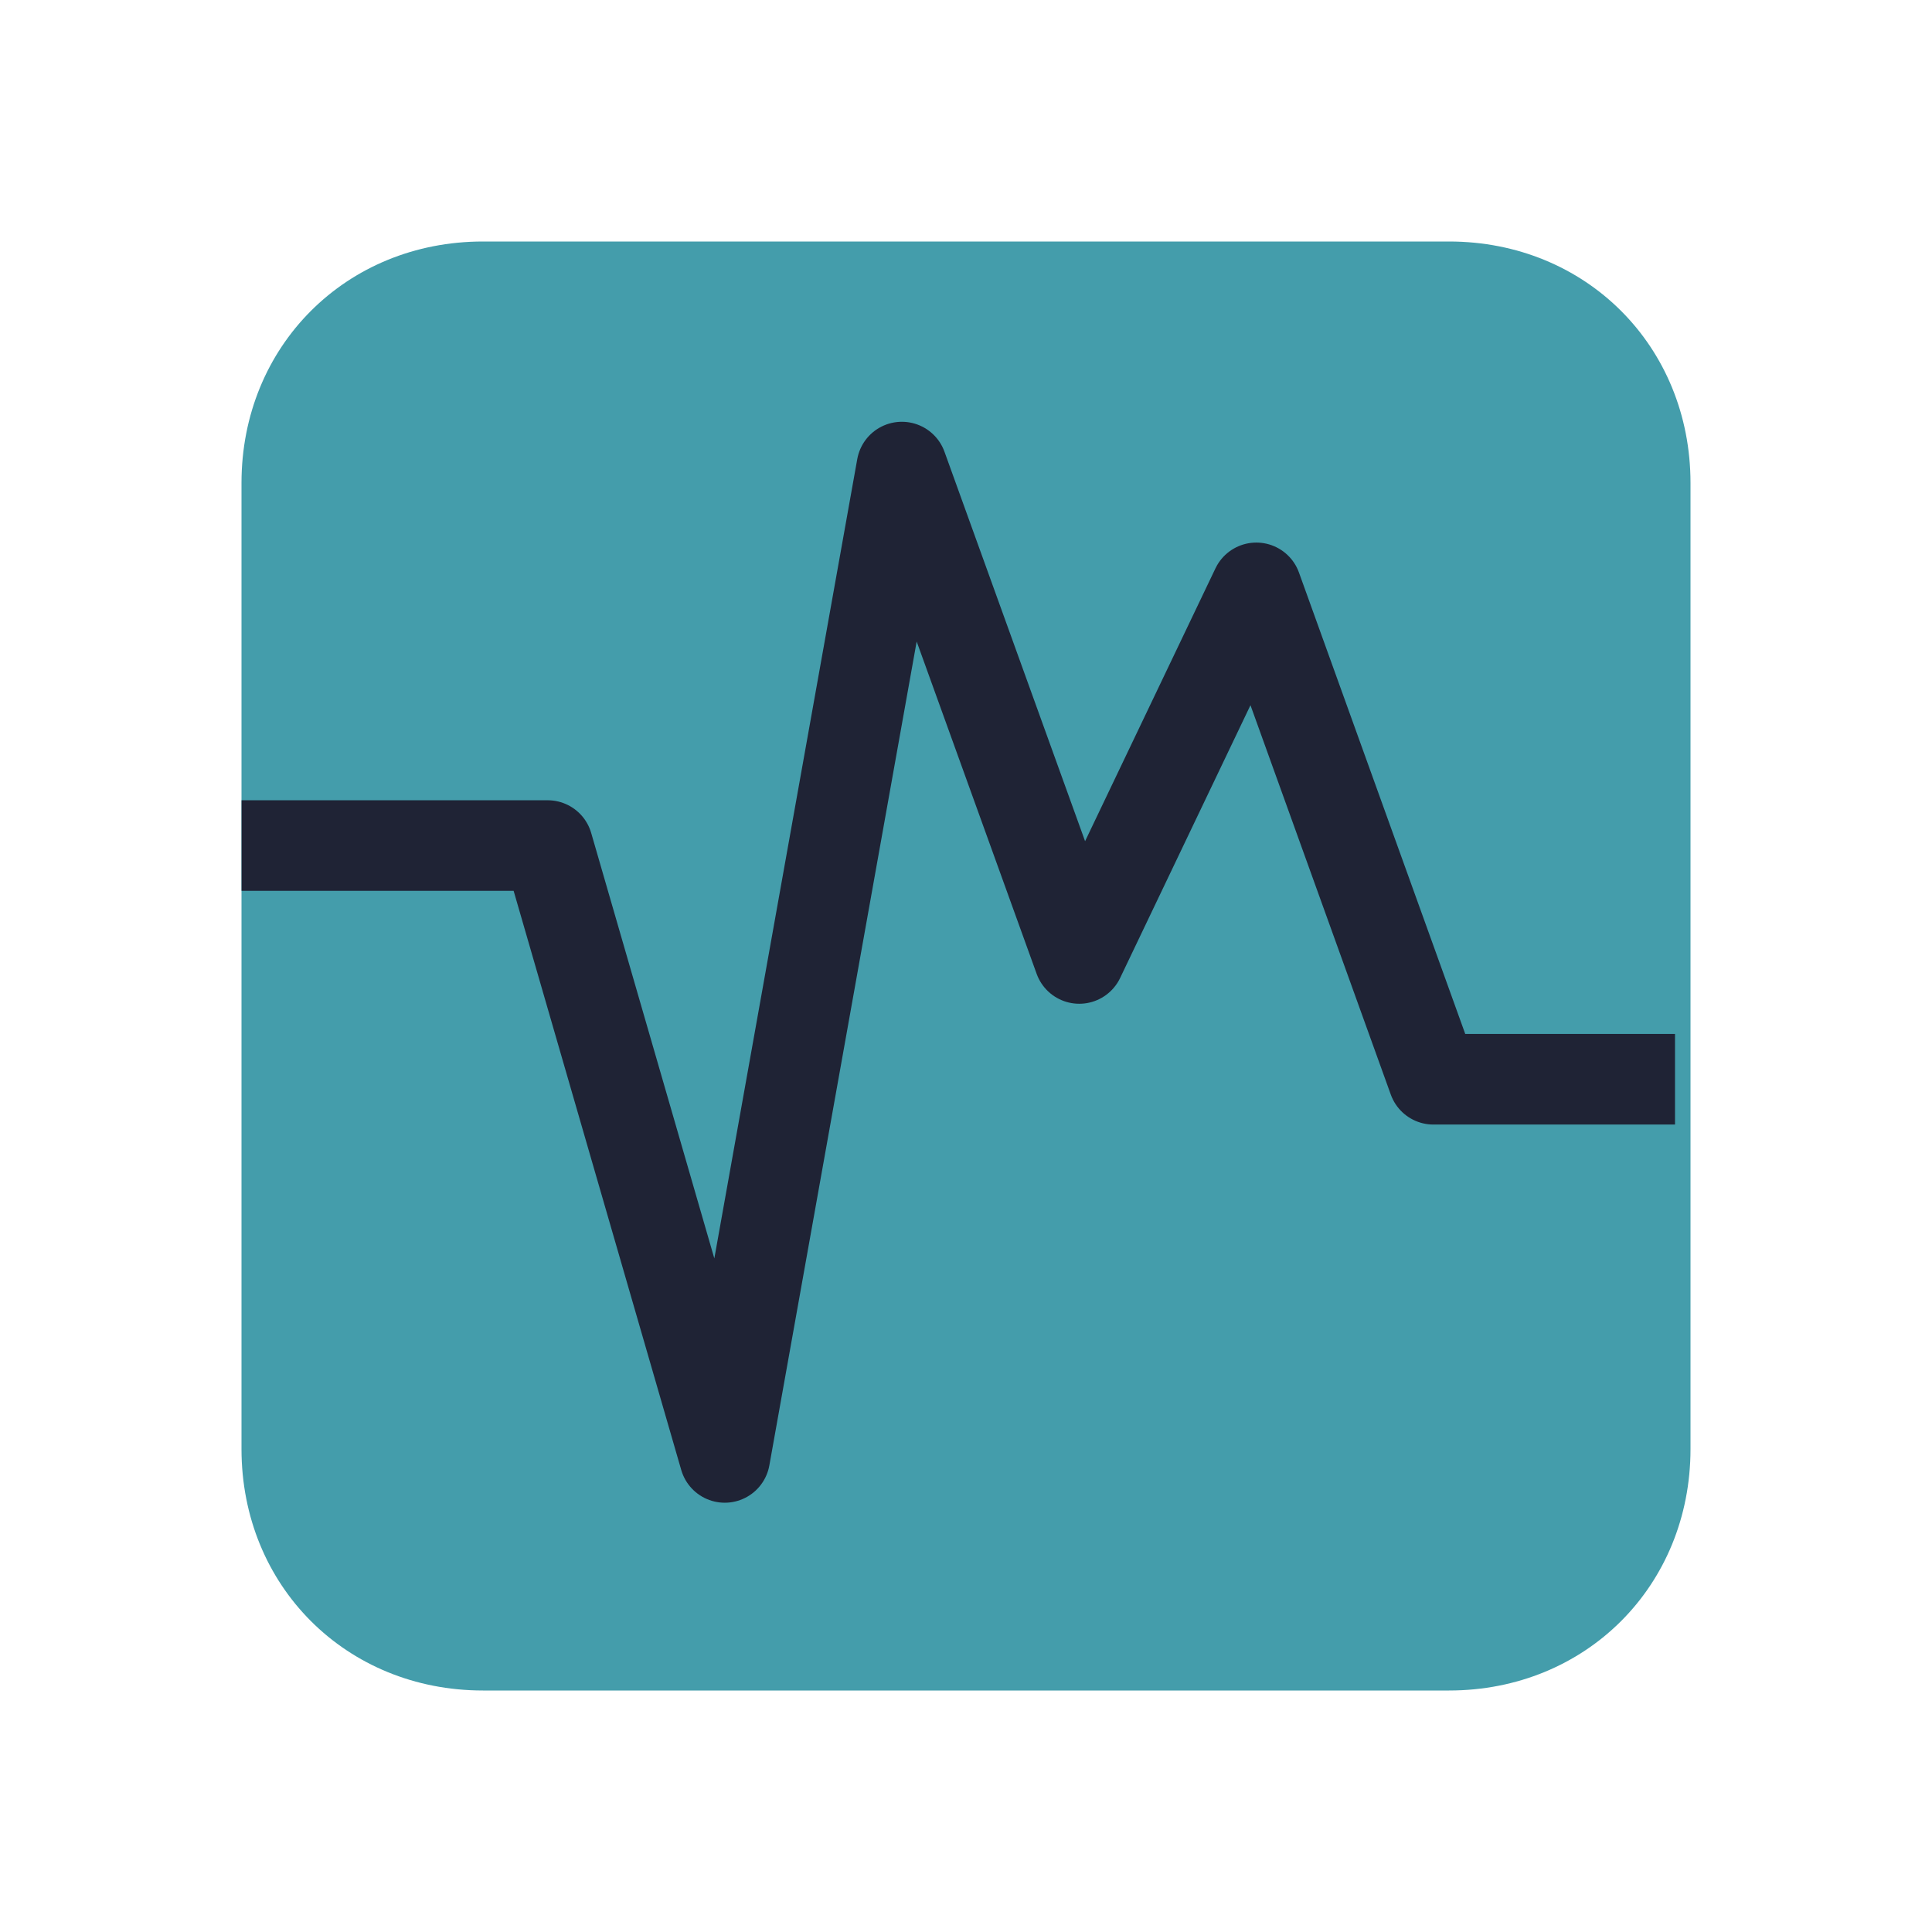 <?xml version="1.0" encoding="UTF-8" standalone="yes"?>
<svg xmlns="http://www.w3.org/2000/svg" xmlns:xlink="http://www.w3.org/1999/xlink" width="22" height="22" viewBox="0 0 22 22">
  <path fill-rule="nonzero" fill="#449dab" fill-opacity="1" d="M 5.5 2.75 L 16.5 2.75 C 18.059 2.75 19.25 3.941 19.25 5.5 L 19.25 16.5 C 19.25 18.059 18.059 19.25 16.5 19.25 L 5.5 19.25 C 3.941 19.25 2.75 18.059 2.75 16.5 L 2.75 5.5 C 2.75 3.941 3.941 2.75 5.5 2.75 Z M 5.5 2.75 "/>
  <path fill="none" stroke-width="1.125" stroke-linecap="butt" stroke-linejoin="round" stroke="#1f2335" stroke-opacity="1" stroke-miterlimit="1.5" d="M 3 10.5 L 6.801 10.5 L 9 18.098 L 11.199 5.8 L 13.402 11.902 L 15.601 7.3 L 17.8 13.402 L 20.8 13.402 " transform="matrix(0.917, 0, 0, 0.917, 0, 0)"/>
</svg>